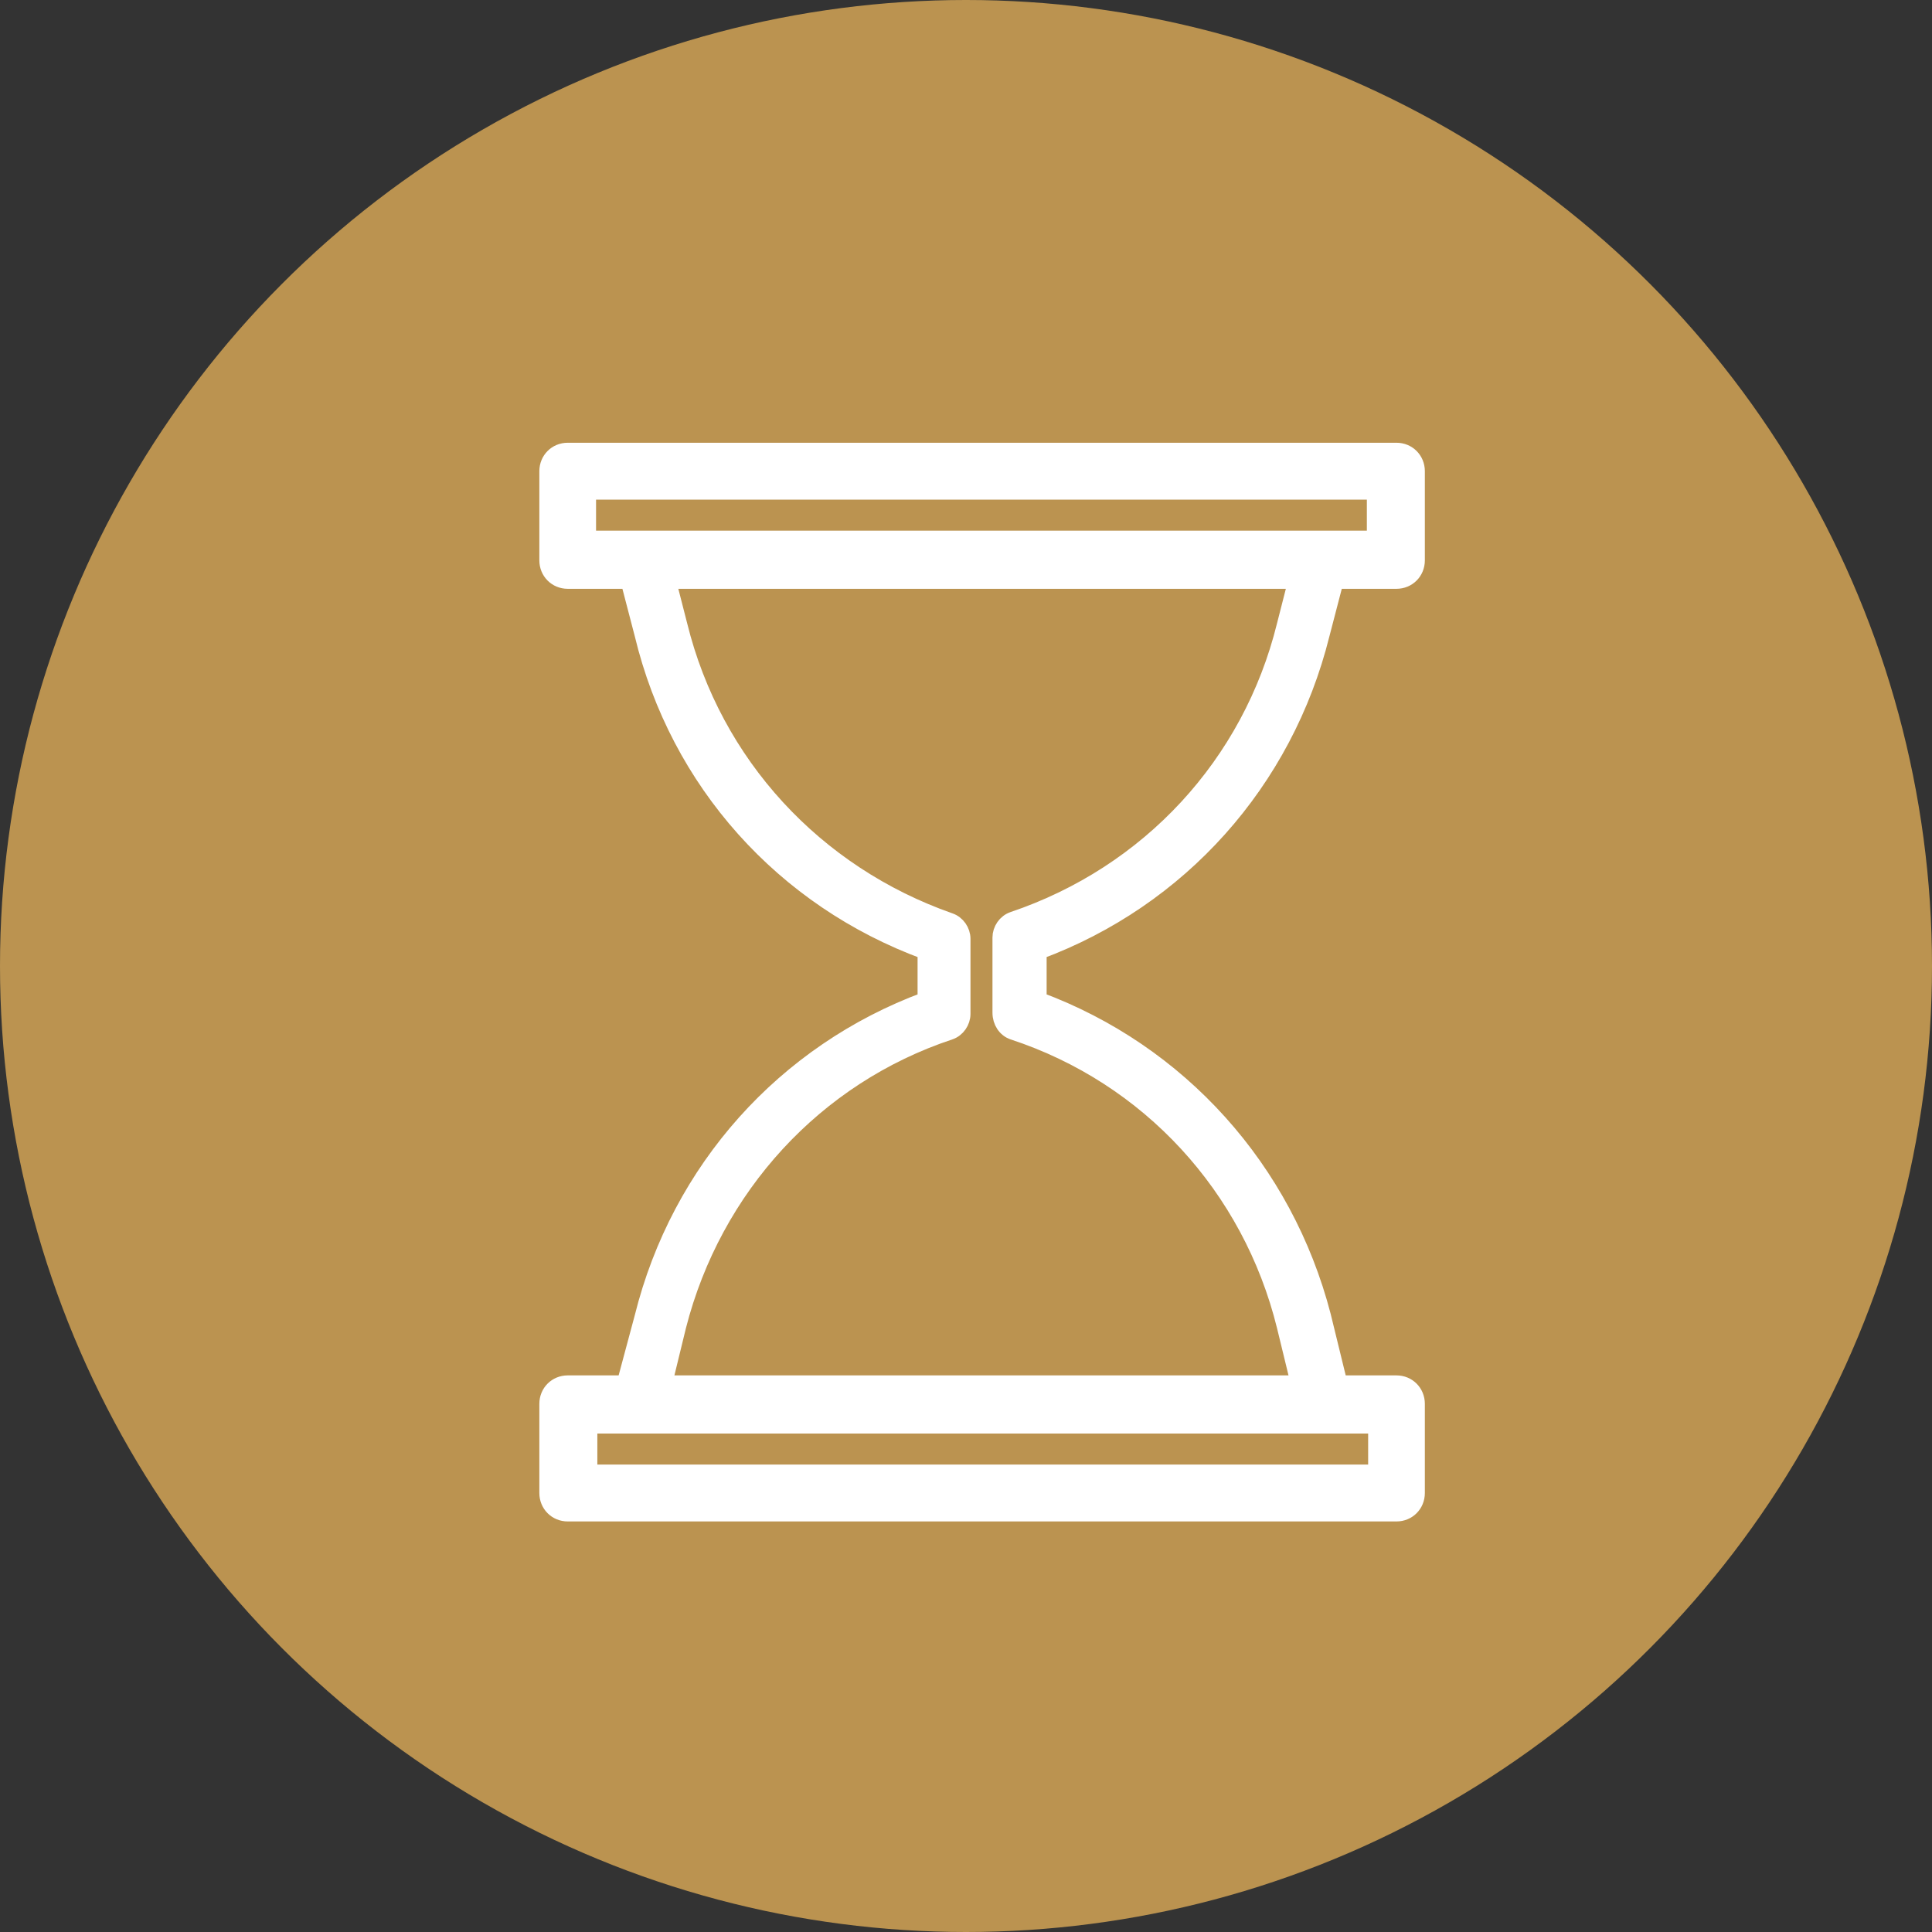 <?xml version="1.0" encoding="UTF-8"?> <svg xmlns="http://www.w3.org/2000/svg" width="60" height="60" viewBox="0 0 60 60" fill="none"><rect x="0" y="0" width="60" height="60" fill="#333333" stroke="none"/><circle cx="30" cy="30" r="30" fill="#BB9350"></circle><path d="M41.044 19.698L41.477 18.036H43.369C43.724 18.036 44 17.759 44 17.403V14.633C44 14.277 43.724 14 43.369 14H17.631C17.276 14 17 14.277 17 14.633V17.403C17 17.759 17.276 18.036 17.631 18.036H19.523L19.956 19.698C21.06 24.288 24.331 27.928 28.746 29.55V31.054C24.371 32.676 21.099 36.316 19.956 40.907L19.404 42.964H17.631C17.276 42.964 17 43.241 17 43.597V46.367C17 46.723 17.276 47 17.631 47H43.369C43.724 47 44 46.723 44 46.367V43.597C44 43.241 43.724 42.964 43.369 42.964H41.596L41.083 40.867C39.901 36.316 36.629 32.676 32.254 31.054V29.55C36.629 27.928 39.901 24.288 41.044 19.698ZM18.261 15.266H42.699V16.73H18.261V15.266ZM42.739 45.734H18.301V44.27H42.739V45.734ZM31.466 32.043C35.683 33.428 38.837 36.87 39.901 41.184L40.334 42.964H20.626L21.06 41.184C22.163 36.87 25.317 33.428 29.495 32.043C29.731 31.964 29.889 31.727 29.889 31.489V29.155C29.889 28.917 29.731 28.68 29.495 28.601C25.317 27.137 22.163 23.734 21.099 19.421L20.744 18.036H40.255L39.901 19.421C38.837 23.734 35.683 27.137 31.466 28.561C31.229 28.64 31.072 28.878 31.072 29.115V31.45C31.072 31.727 31.229 31.964 31.466 32.043Z" fill="white" stroke="white" stroke-width="0.5"></path></svg> 
